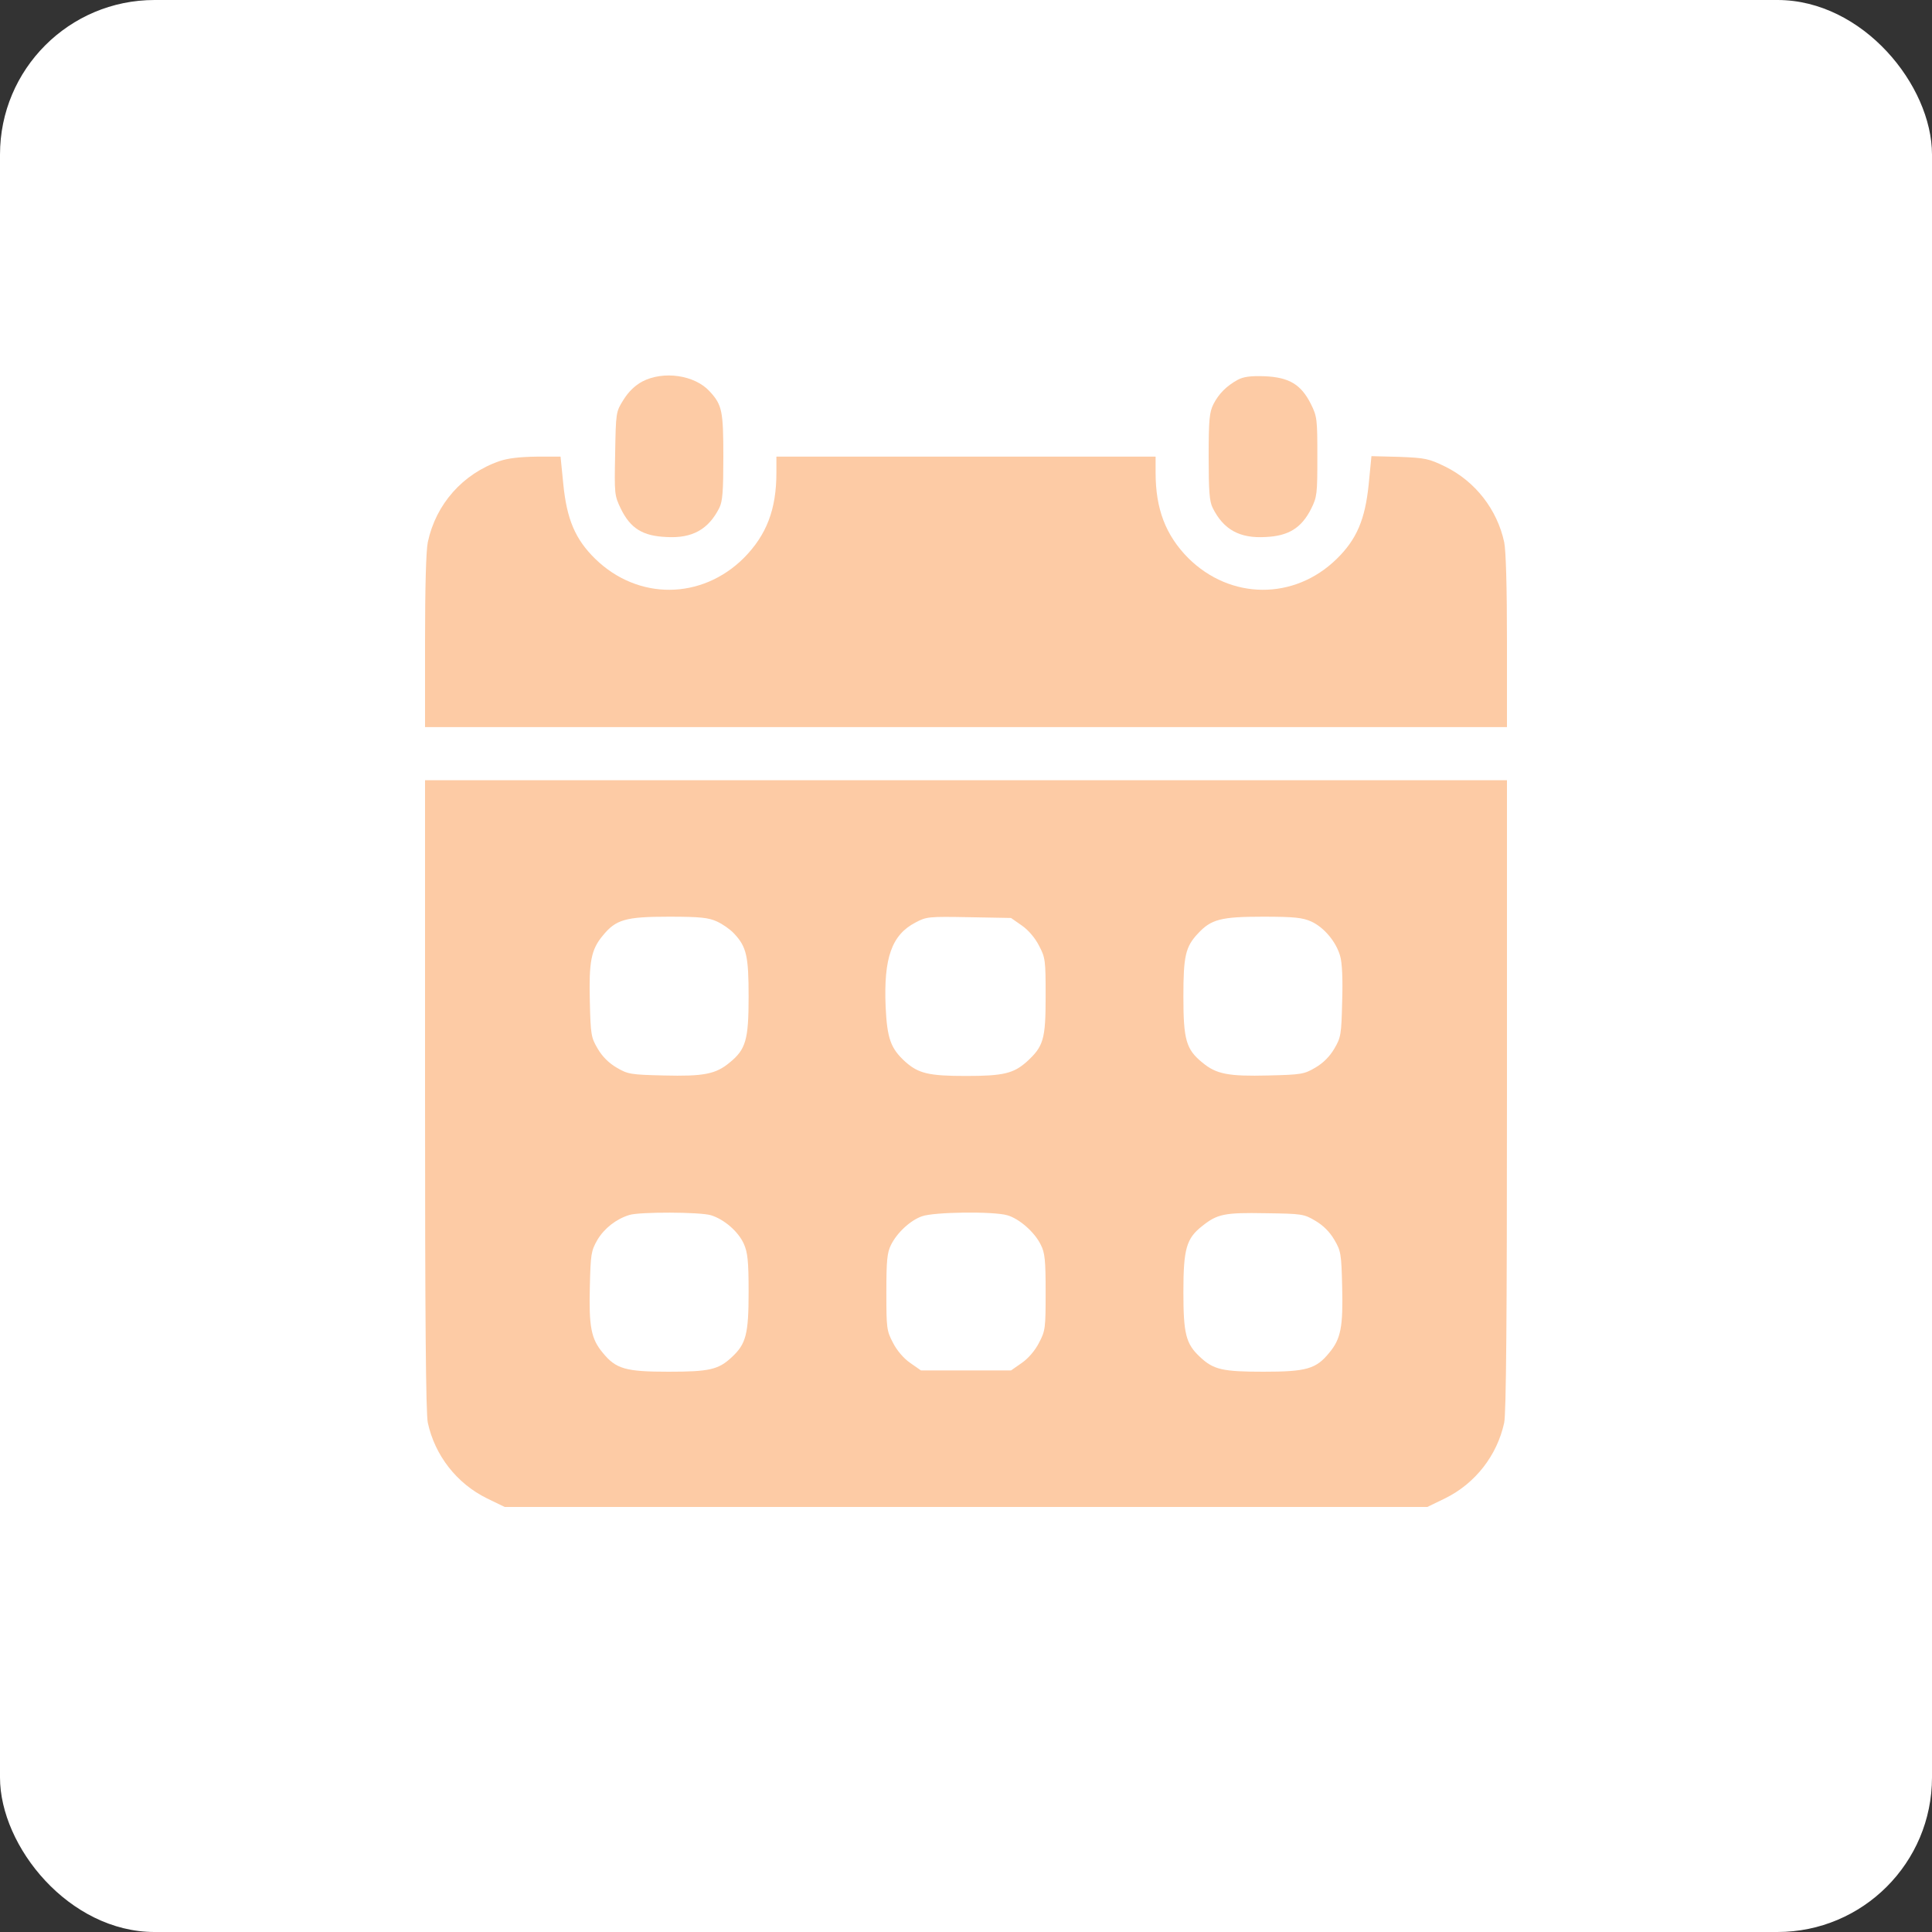 <?xml version="1.0" encoding="UTF-8"?> <svg xmlns="http://www.w3.org/2000/svg" width="50" height="50" viewBox="0 0 50 50" fill="none"><rect x="0" y="0" width="50" height="50" fill="#333333" stroke="none"/><rect width="50" height="50" rx="4" fill="white"></rect><path d="M16.62 9.875C16.43 9.979 16.267 10.136 16.136 10.346C15.939 10.66 15.939 10.673 15.92 11.739C15.9 12.793 15.9 12.819 16.07 13.172C16.319 13.676 16.633 13.872 17.248 13.898C17.915 13.937 18.334 13.702 18.615 13.146C18.7 12.976 18.72 12.721 18.72 11.818C18.72 10.634 18.687 10.477 18.367 10.13C17.981 9.705 17.169 9.587 16.62 9.875Z" fill="#FDCBA5"></path><path d="M32.033 9.829C31.745 9.986 31.542 10.189 31.405 10.457C31.3 10.666 31.28 10.85 31.28 11.818C31.28 12.721 31.3 12.976 31.385 13.146C31.666 13.709 32.085 13.937 32.752 13.898C33.348 13.872 33.681 13.663 33.93 13.172C34.087 12.858 34.093 12.78 34.093 11.818C34.093 10.85 34.087 10.778 33.923 10.45C33.668 9.947 33.361 9.764 32.726 9.737C32.366 9.724 32.176 9.751 32.033 9.829Z" fill="#FDCBA5"></path><path d="M12.923 11.935C11.975 12.263 11.281 13.048 11.072 14.029C11.026 14.245 11 15.2 11 16.593V18.818H25H39V16.593C39 15.2 38.974 14.245 38.928 14.029C38.745 13.185 38.182 12.459 37.397 12.073C36.978 11.87 36.887 11.85 36.22 11.824L35.493 11.805L35.422 12.531C35.33 13.44 35.114 13.957 34.591 14.467C33.492 15.54 31.843 15.527 30.75 14.441C30.168 13.852 29.907 13.172 29.907 12.236V11.818H25H20.093V12.236C20.093 13.185 19.838 13.846 19.25 14.441C18.157 15.527 16.515 15.54 15.409 14.467C14.886 13.957 14.67 13.44 14.579 12.537L14.507 11.818H13.885C13.46 11.824 13.146 11.857 12.923 11.935Z" fill="#FDCBA5"></path><path d="M11 28.336C11 34.113 11.02 36.573 11.072 36.822C11.255 37.665 11.818 38.392 12.603 38.778L13.061 39H25H36.939L37.397 38.778C38.182 38.392 38.745 37.665 38.928 36.822C38.98 36.573 39 34.113 39 28.336V20.192H25H11V28.336ZM18.556 23.849C18.7 23.914 18.896 24.051 18.994 24.156C19.322 24.503 19.374 24.745 19.374 25.798C19.374 26.91 19.302 27.159 18.883 27.499C18.523 27.8 18.209 27.859 17.176 27.833C16.319 27.813 16.247 27.8 15.959 27.63C15.756 27.512 15.586 27.342 15.468 27.139C15.298 26.851 15.285 26.779 15.265 25.922C15.239 24.889 15.298 24.575 15.599 24.215C15.939 23.796 16.188 23.724 17.313 23.724C18.131 23.724 18.34 23.75 18.556 23.849ZM26.446 23.953C26.616 24.071 26.793 24.28 26.891 24.477C27.054 24.784 27.061 24.856 27.061 25.785C27.061 26.897 27.008 27.08 26.57 27.479C26.23 27.78 25.968 27.846 25 27.846C24.032 27.846 23.77 27.78 23.43 27.479C23.05 27.133 22.959 26.878 22.92 26.053C22.867 24.791 23.077 24.195 23.692 23.875C23.973 23.724 24.032 23.718 25.078 23.737L26.165 23.757L26.446 23.953ZM33.936 23.849C34.264 23.999 34.578 24.372 34.682 24.738C34.735 24.915 34.754 25.347 34.735 25.922C34.715 26.779 34.702 26.851 34.532 27.139C34.414 27.342 34.244 27.512 34.041 27.63C33.753 27.8 33.681 27.813 32.824 27.833C31.791 27.859 31.477 27.8 31.117 27.499C30.698 27.159 30.626 26.91 30.626 25.798C30.626 24.745 30.678 24.503 31.006 24.156C31.346 23.79 31.601 23.724 32.687 23.724C33.505 23.724 33.714 23.75 33.936 23.849ZM18.399 31.45C18.739 31.555 19.106 31.869 19.25 32.19C19.348 32.412 19.374 32.621 19.374 33.439C19.374 34.525 19.308 34.78 18.942 35.12C18.595 35.448 18.353 35.5 17.3 35.5C16.188 35.5 15.939 35.428 15.599 35.009C15.298 34.65 15.239 34.336 15.265 33.302C15.285 32.451 15.298 32.373 15.462 32.085C15.645 31.784 15.946 31.549 16.286 31.444C16.554 31.359 18.118 31.365 18.399 31.45ZM26.066 31.45C26.374 31.535 26.779 31.889 26.936 32.216C27.041 32.419 27.061 32.615 27.061 33.439C27.061 34.368 27.054 34.44 26.891 34.748C26.793 34.944 26.616 35.153 26.446 35.271L26.165 35.467H25H23.835L23.554 35.271C23.384 35.153 23.207 34.944 23.109 34.748C22.946 34.44 22.939 34.368 22.939 33.439C22.939 32.628 22.959 32.419 23.057 32.222C23.214 31.902 23.561 31.581 23.862 31.477C24.169 31.365 25.7 31.346 26.066 31.45ZM34.041 31.594C34.244 31.712 34.414 31.882 34.532 32.085C34.702 32.373 34.715 32.445 34.735 33.302C34.761 34.336 34.702 34.65 34.401 35.009C34.061 35.428 33.812 35.5 32.7 35.5C31.647 35.5 31.405 35.448 31.058 35.12C30.692 34.78 30.626 34.525 30.626 33.439C30.626 32.314 30.705 32.052 31.11 31.732C31.503 31.418 31.686 31.378 32.752 31.398C33.694 31.411 33.747 31.418 34.041 31.594Z" fill="#FDCBA5"></path></svg> 
